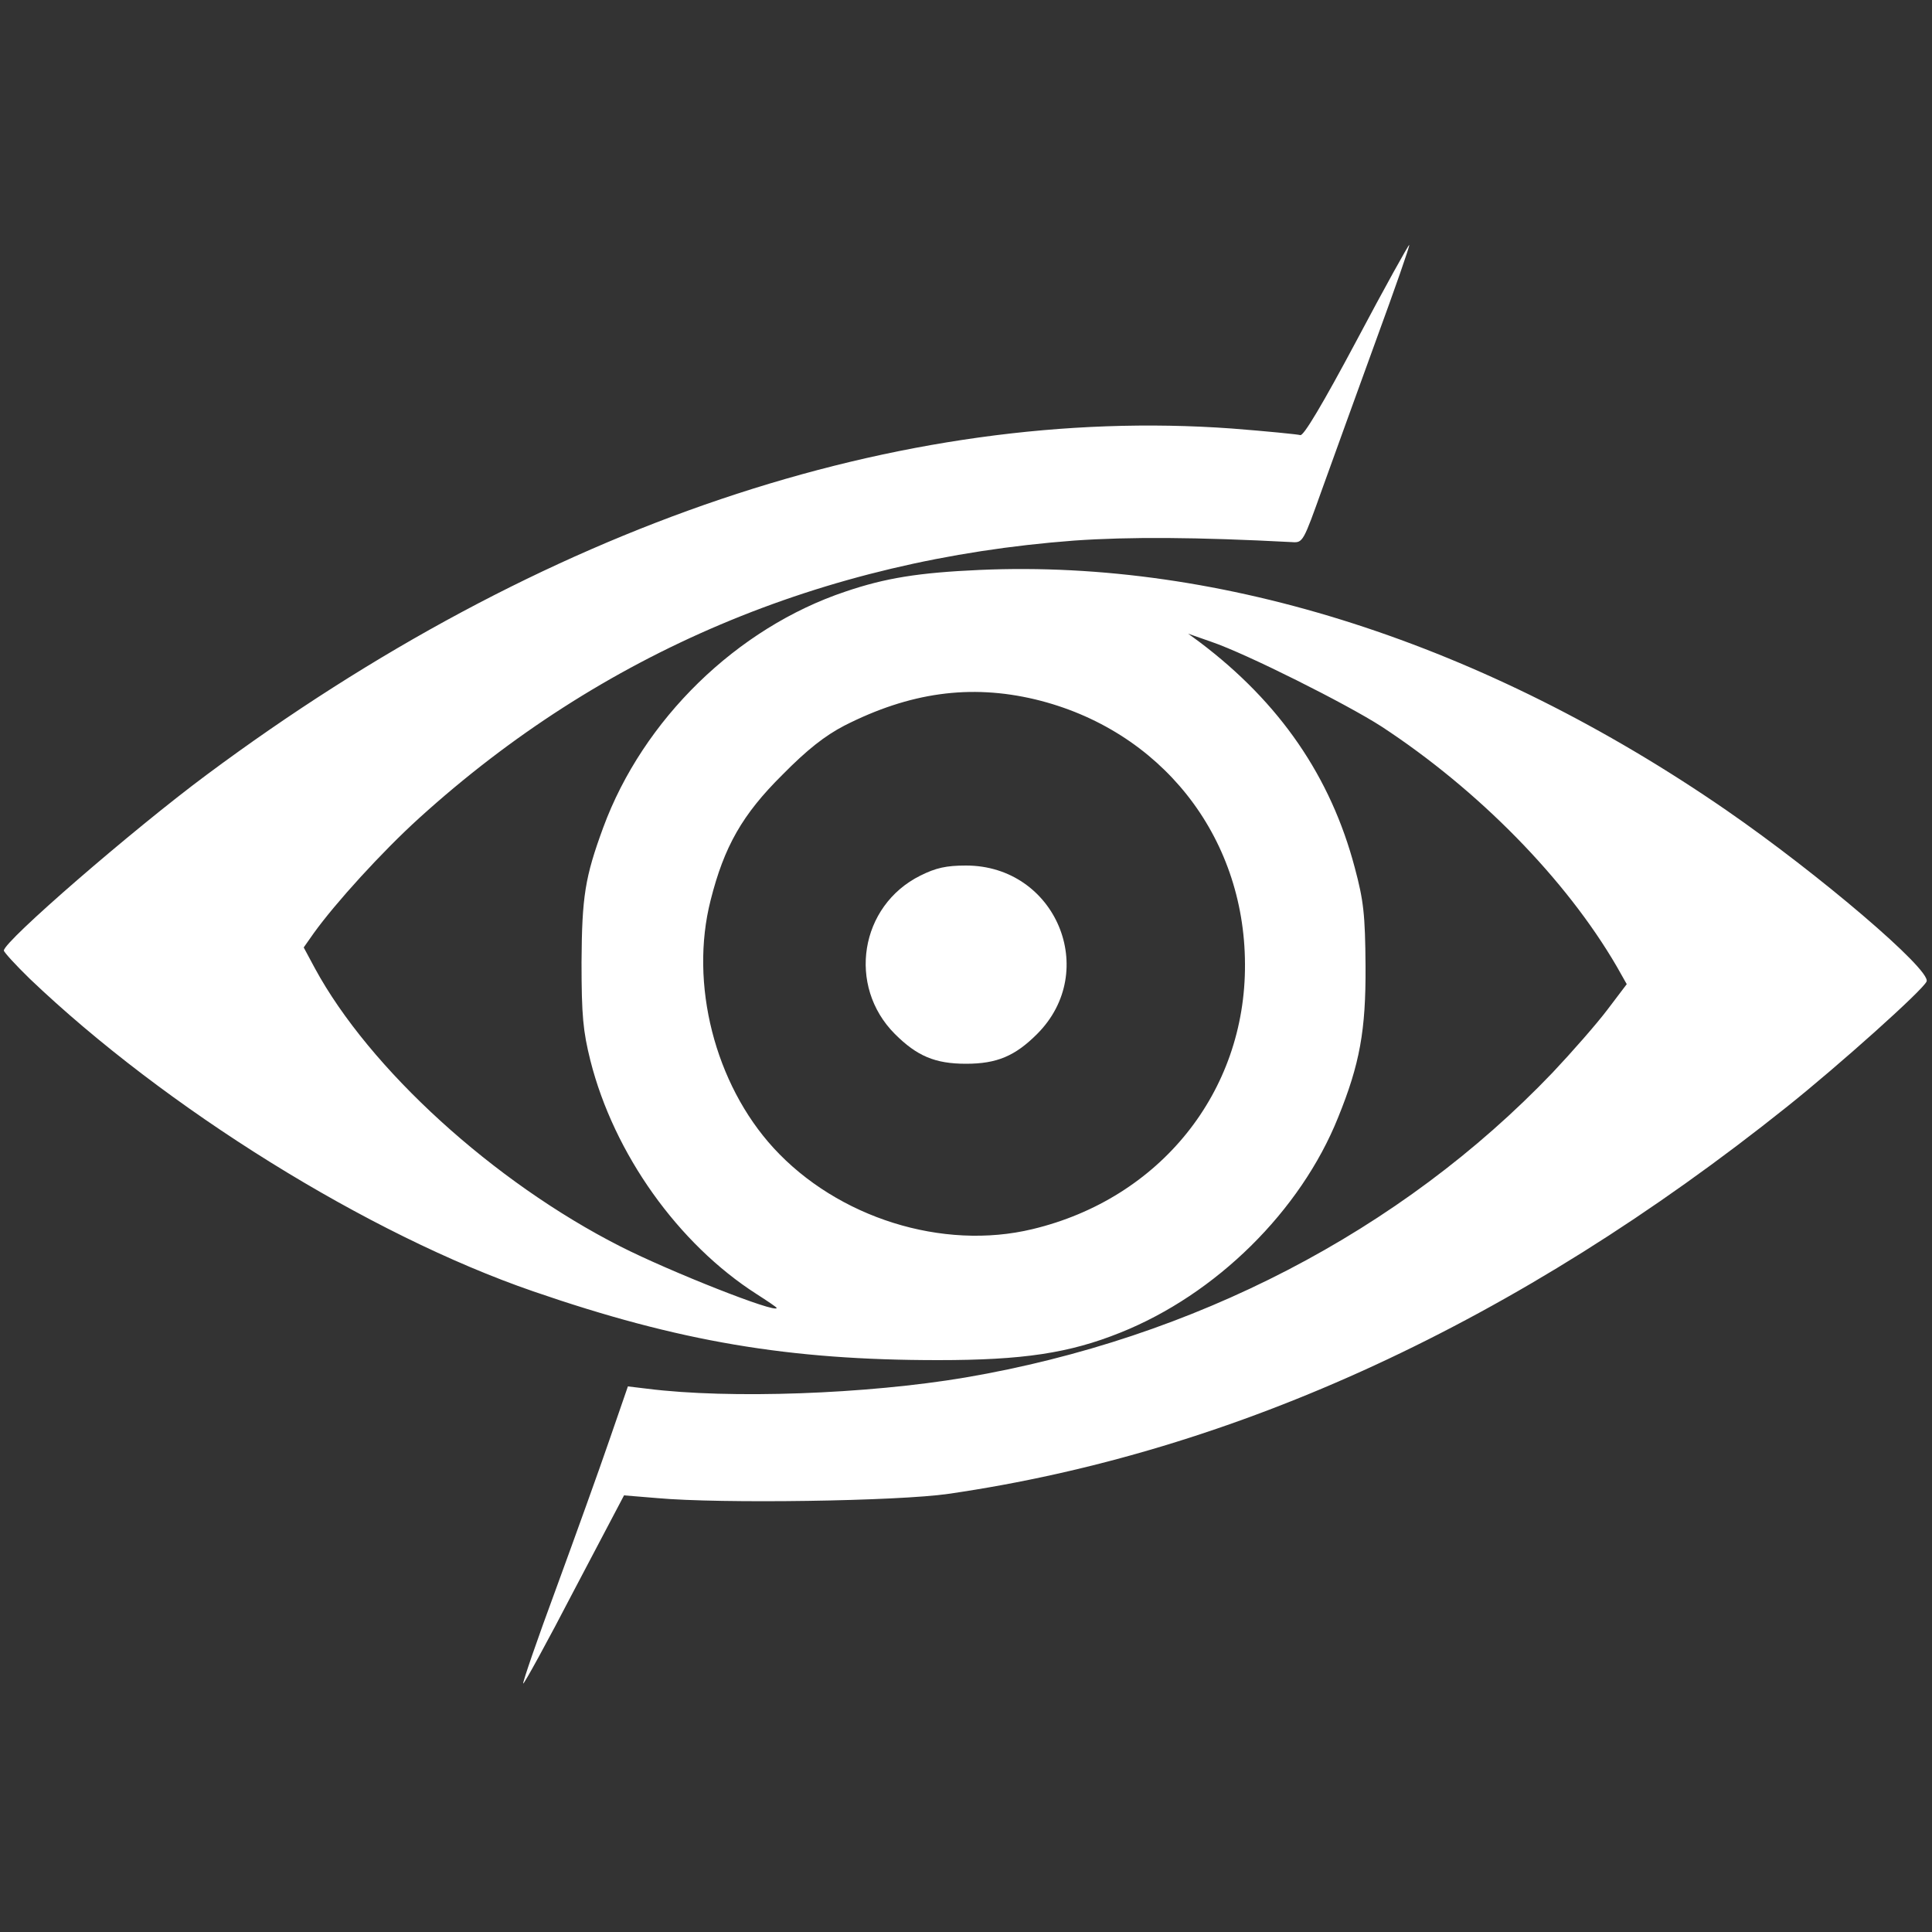 <?xml version="1.0" standalone="no"?>
<!DOCTYPE svg PUBLIC "-//W3C//DTD SVG 20010904//EN" "http://www.w3.org/TR/2001/REC-SVG-20010904/DTD/svg10.dtd">
<svg version="1.0" xmlns="http://www.w3.org/2000/svg"
    width="500pt" height="500pt" viewBox="0 0 500 500"
    preserveAspectRatio="xMidYMid meet">

    <rect x="0" y="0" width="500" height="500" fill="#333333" stroke="none"/>

    <g transform="translate(0,500) scale(0.1,-0.1)"
        fill="#fff" stroke="none">
        <path
            d="M3511 4119 c-88 -165 -138 -249 -146 -245 -7 2 -87 10 -177 17 -857
62 -1786 -251 -2653 -896 -190 -141 -525 -431 -525 -455 0 -4 30 -37 67 -73
351 -335 876 -662 1303 -809 377 -130 661 -178 1048 -178 219 0 339 18 471 71
248 99 467 315 564 557 56 138 72 225 71 392 -1 134 -5 169 -28 255 -62 234
-193 426 -401 583 l-30 22 60 -21 c91 -31 350 -161 440 -219 252 -165 478
-396 609 -621 l26 -46 -50 -66 c-28 -37 -92 -110 -142 -163 -393 -411 -928
-688 -1520 -789 -255 -43 -609 -56 -823 -29 l-50 6 -48 -139 c-26 -76 -88
-248 -137 -382 -50 -135 -88 -246 -86 -248 2 -2 62 107 132 242 l129 245 85
-7 c165 -15 625 -8 755 11 744 108 1473 445 2170 1002 134 107 352 302 361
324 12 30 -279 278 -518 443 -626 432 -1306 650 -1933 622 -158 -7 -244 -21
-347 -56 -281 -94 -524 -331 -627 -611 -47 -128 -55 -178 -56 -348 0 -139 4
-179 23 -255 61 -241 227 -474 430 -604 28 -18 52 -34 52 -36 0 -15 -276 94
-404 159 -329 167 -650 460 -791 720 l-29 54 26 37 c56 78 177 211 273 298
471 427 1043 669 1695 718 143 10 317 9 564 -4 28 -2 29 1 78 138 28 77 90
250 139 384 49 134 88 245 86 247 -1 2 -63 -109 -136 -247z m-832 -929 c324
-78 542 -352 543 -685 2 -331 -220 -607 -550 -686 -232 -56 -504 29 -670 210
-152 166 -218 425 -163 641 35 139 82 222 186 325 64 65 110 101 160 127 169
86 326 108 494 68z" />
        <path
            d="M2382 2734 c-157 -78 -190 -286 -66 -410 57 -57 104 -77 184 -77 80
0 127 20 184 77 163 163 48 436 -184 436 -51 0 -78 -6 -118 -26z" />
    </g>
</svg>